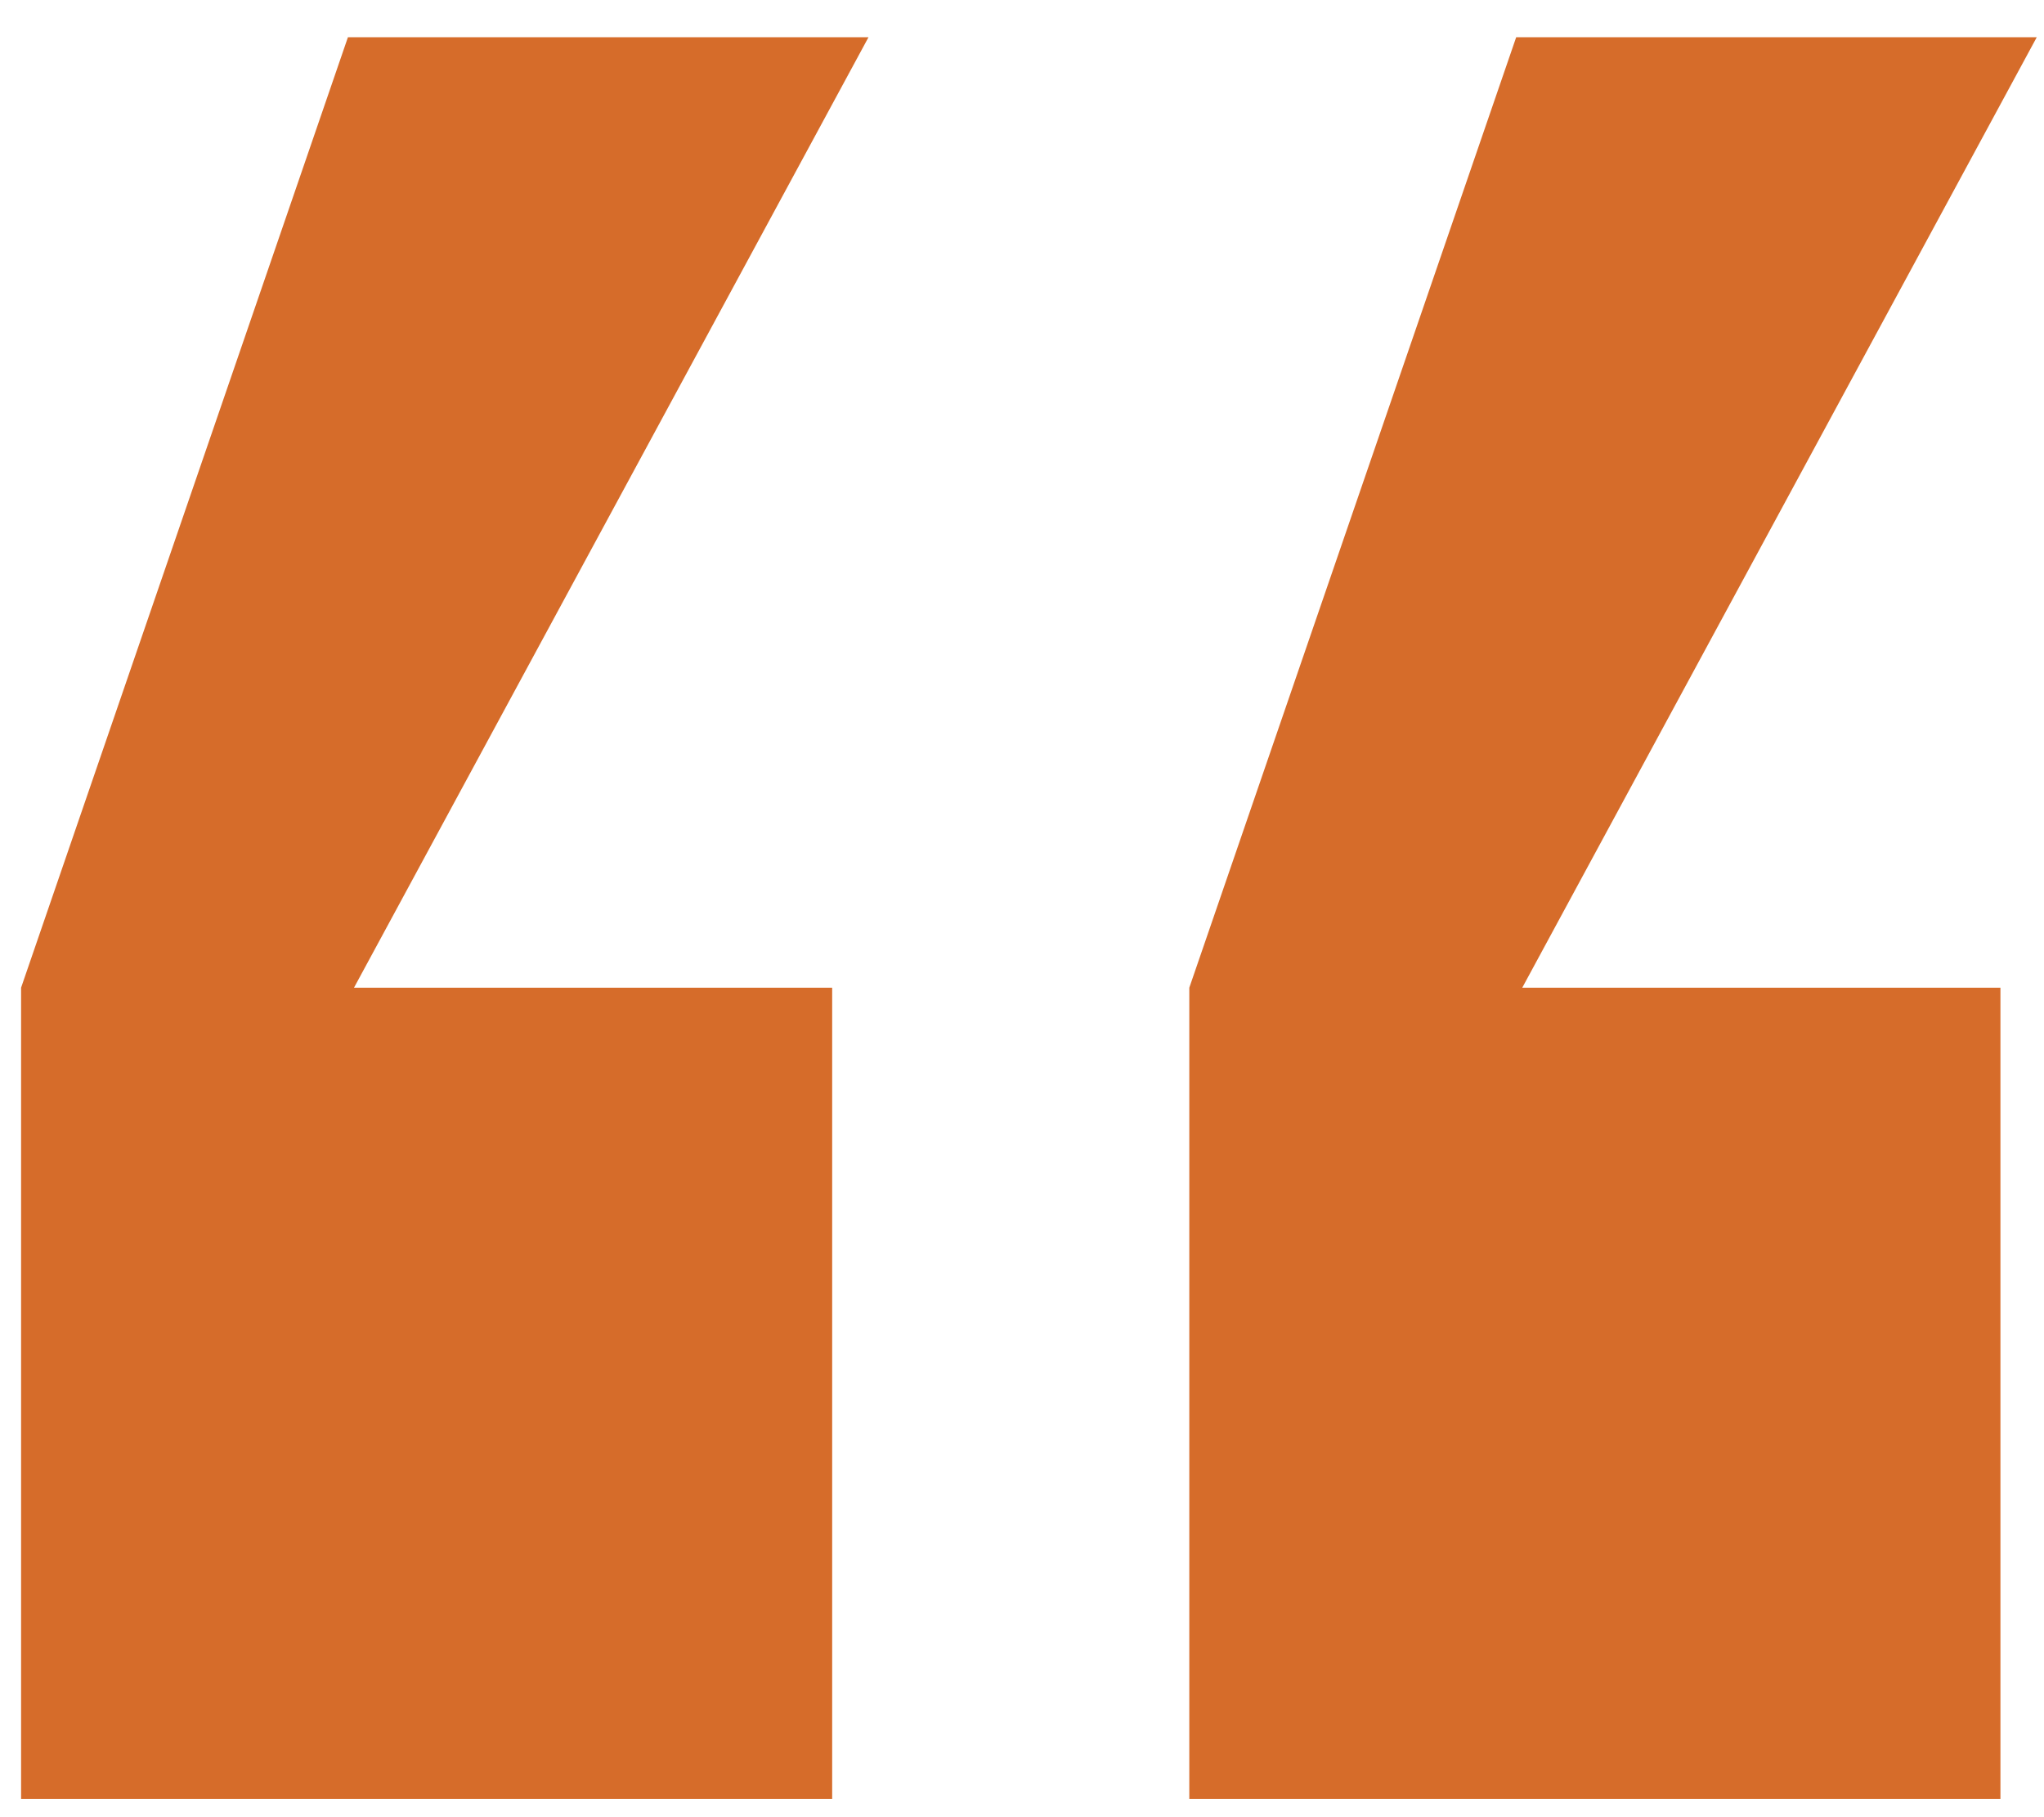 <svg width="54" height="48" viewBox="0 0 54 48" fill="none" xmlns="http://www.w3.org/2000/svg">
<path d="M52.849 47.519H31.42V26.09L40.056 0.983H53.809L40.216 26.09H52.849V47.519ZM21.985 47.519H0.557V26.09L9.192 0.983H22.945L9.352 26.09H21.985V47.519Z" fill="#D66C2A"/>
</svg>
